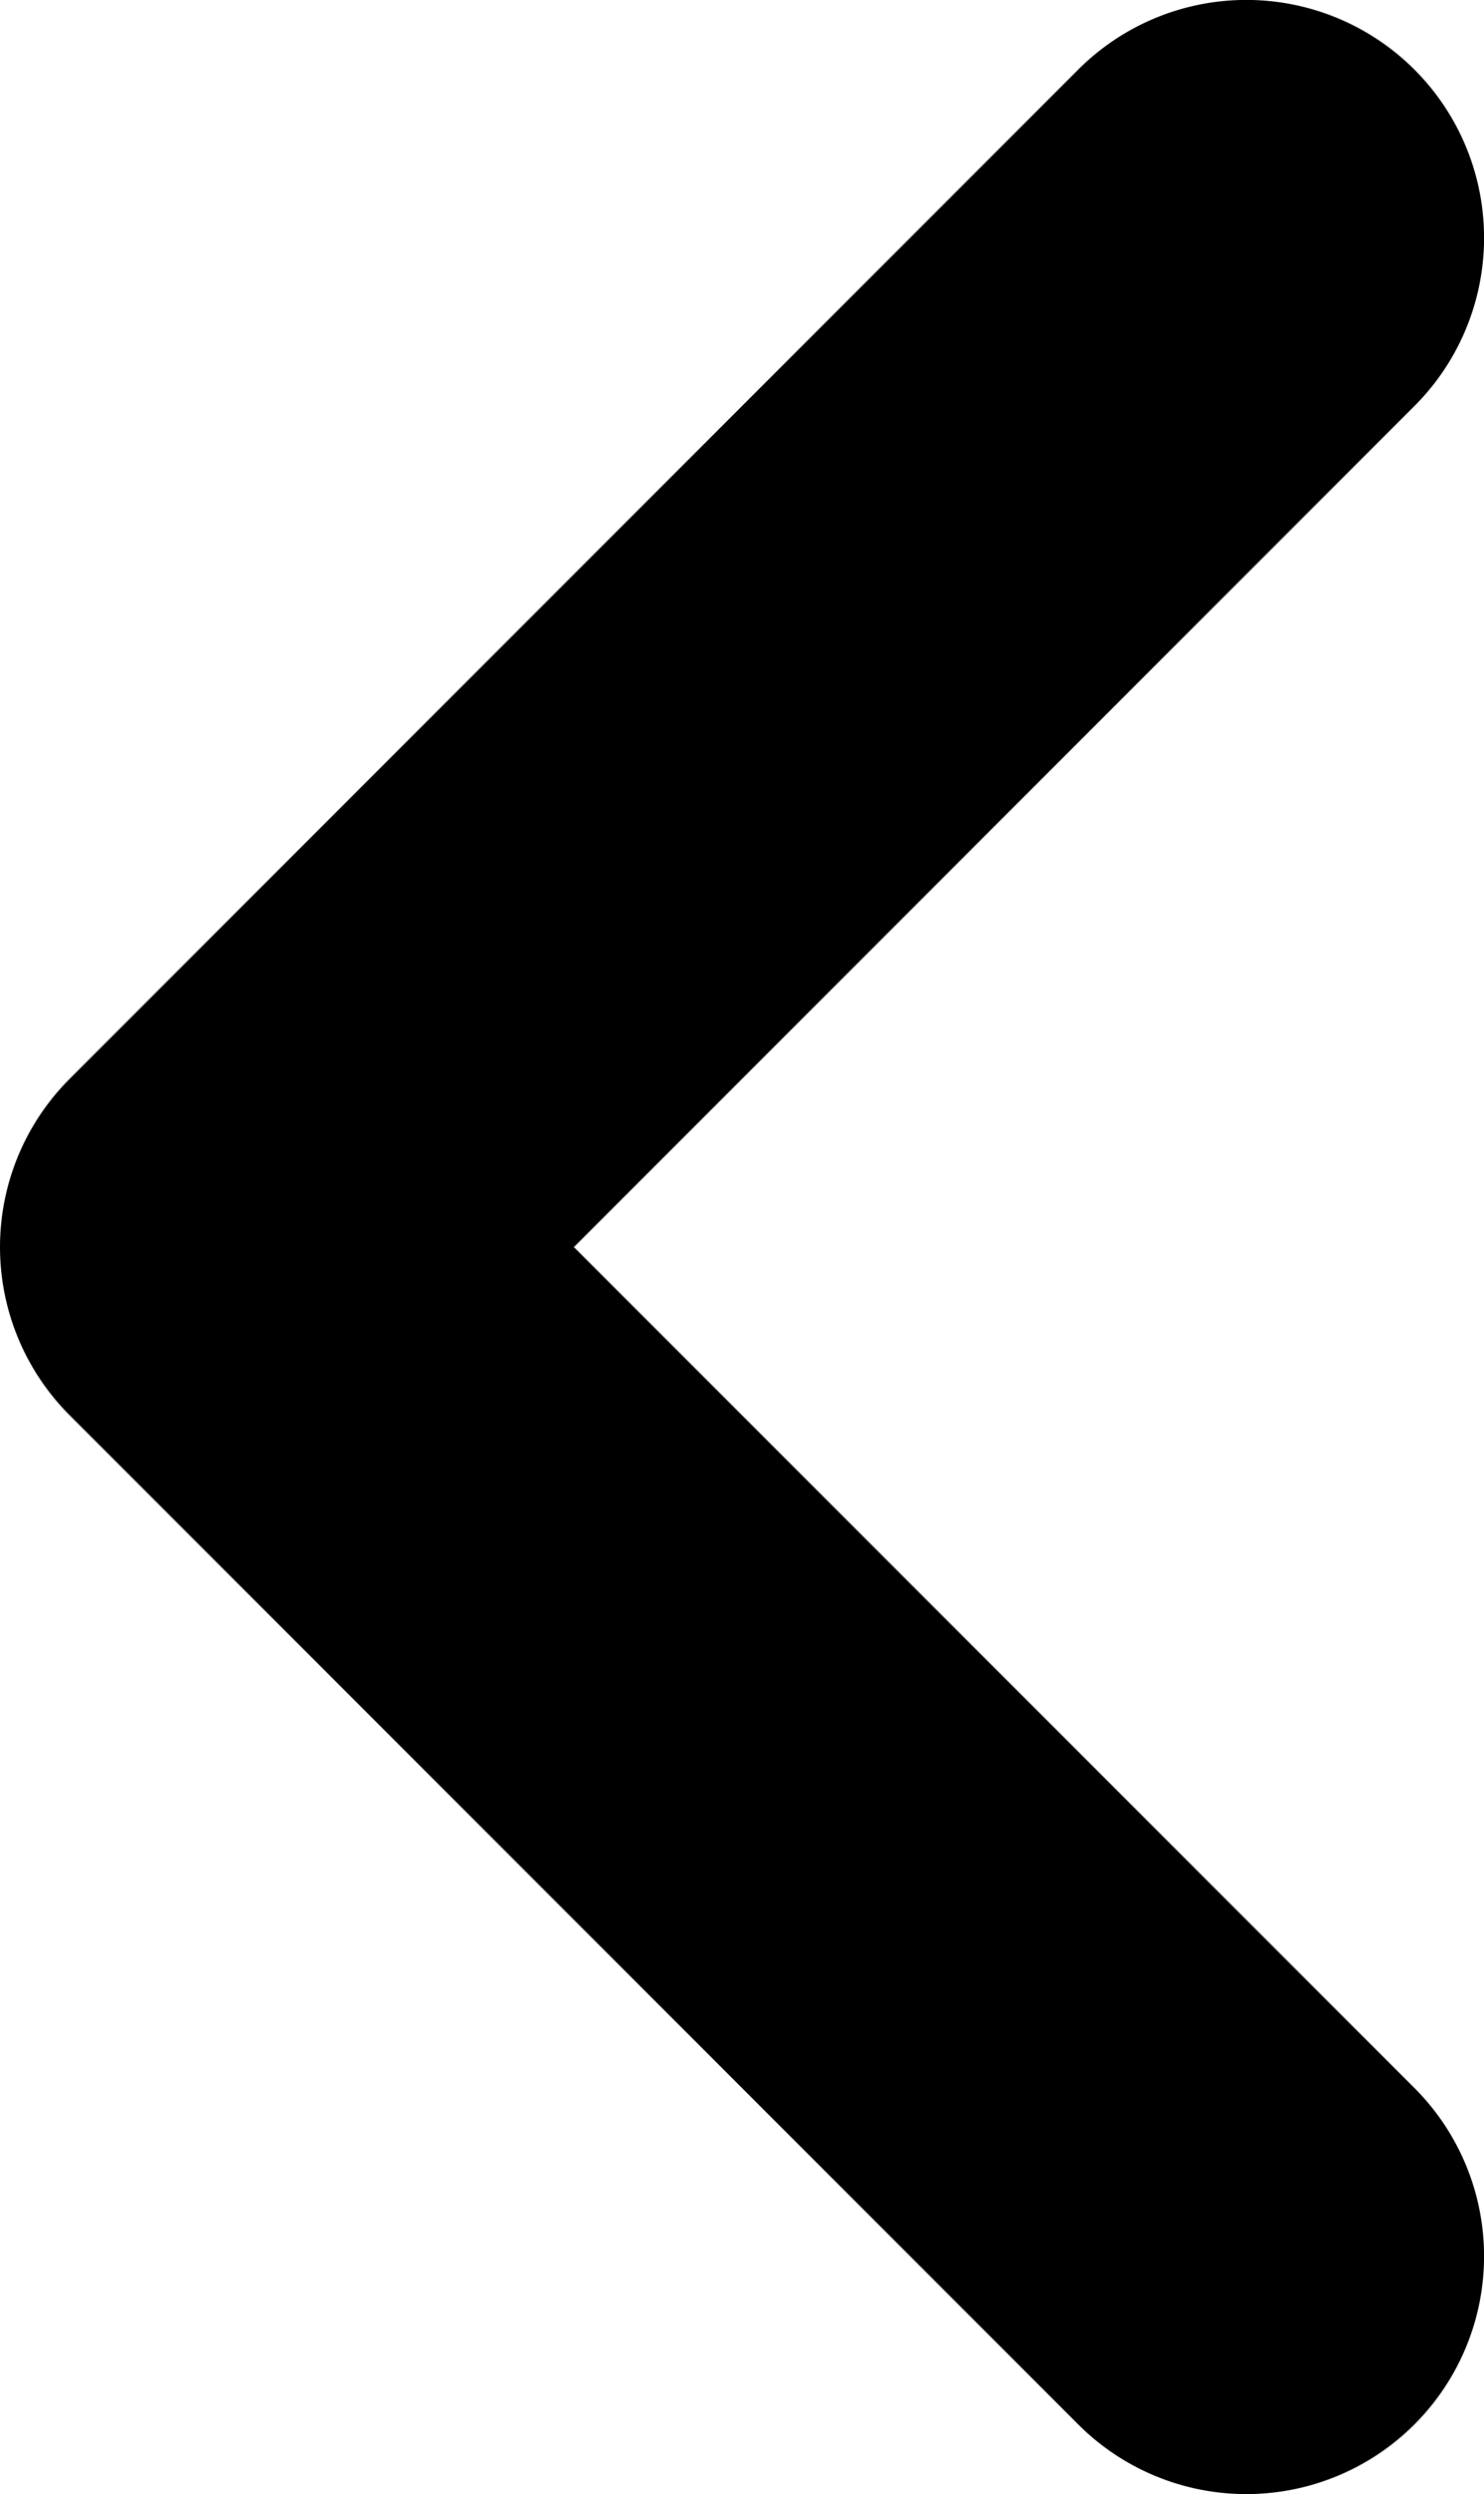 <svg xmlns="http://www.w3.org/2000/svg" width="18.728" height="31.456" viewBox="0 0 18.728 31.456">
  <path id="联合_7" data-name="联合 7" d="M.879,30.578a3,3,0,0,1,0-4.243L11.486,15.727.879,5.121A3,3,0,0,1,5.122.878L17.85,13.606a3,3,0,0,1,0,4.243L5.122,30.578a3,3,0,0,1-4.243,0Z" transform="translate(18.729 31.456) rotate(180)"/>
</svg>
